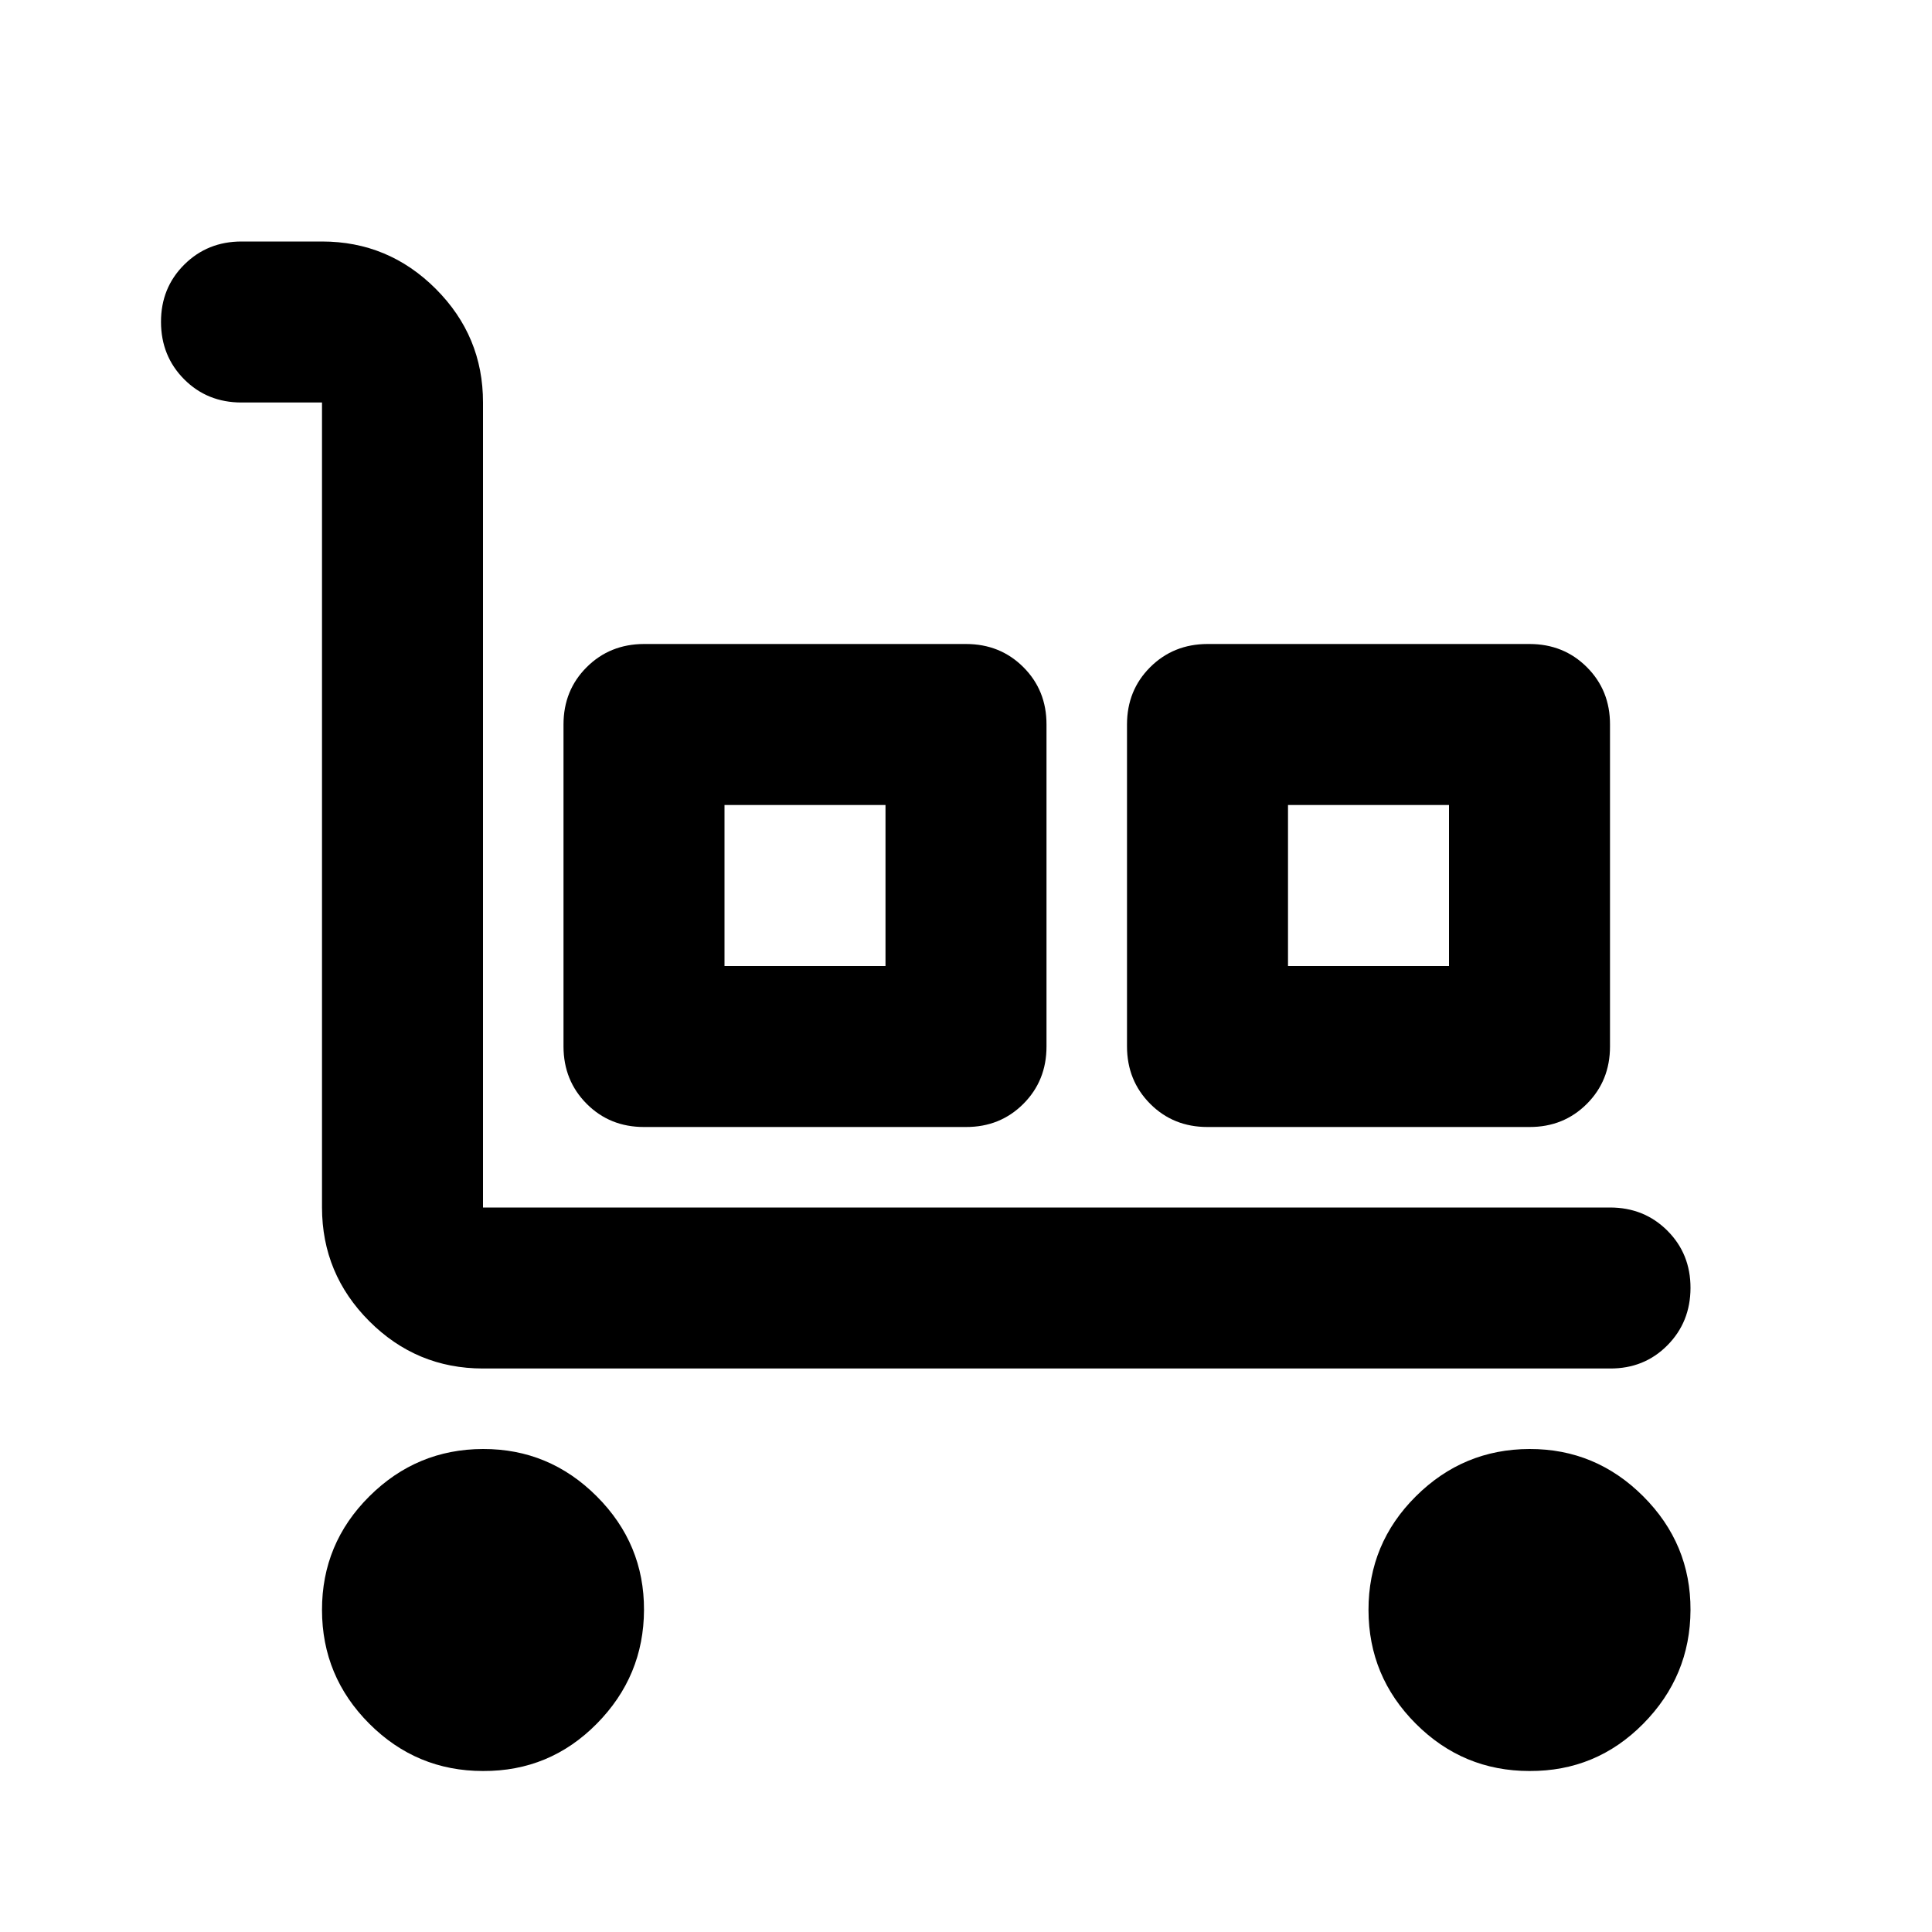 <?xml version="1.0" encoding="utf-8"?>
<!-- Generator: www.svgicons.com -->
<svg xmlns="http://www.w3.org/2000/svg" width="800" height="800" viewBox="0 0 24 24">
<path fill="currentColor" d="M20 17H6q-.825 0-1.412-.587T4 15V5H3q-.425 0-.712-.288T2 4t.288-.712T3 3h1q.825 0 1.413.588T6 5v10h14q.425 0 .713.288T21 16t-.288.713T20 17M6 22q-.825 0-1.412-.587T4 20t.588-1.412T6 18t1.413.588T8 20t-.587 1.413T6 22m2-8q-.425 0-.712-.288T7 13V9q0-.425.288-.712T8 8h4q.425 0 .713.288T13 9v4q0 .425-.288.713T12 14zm1-2h2v-2H9zm6 2q-.425 0-.712-.288T14 13V9q0-.425.288-.712T15 8h4q.425 0 .713.288T20 9v4q0 .425-.288.713T19 14zm1-2h2v-2h-2zm3 10q-.825 0-1.412-.587T17 20t.588-1.412T19 18t1.413.588T21 20t-.587 1.413T19 22M9 12h2zm7 0h2z"/>
</svg>